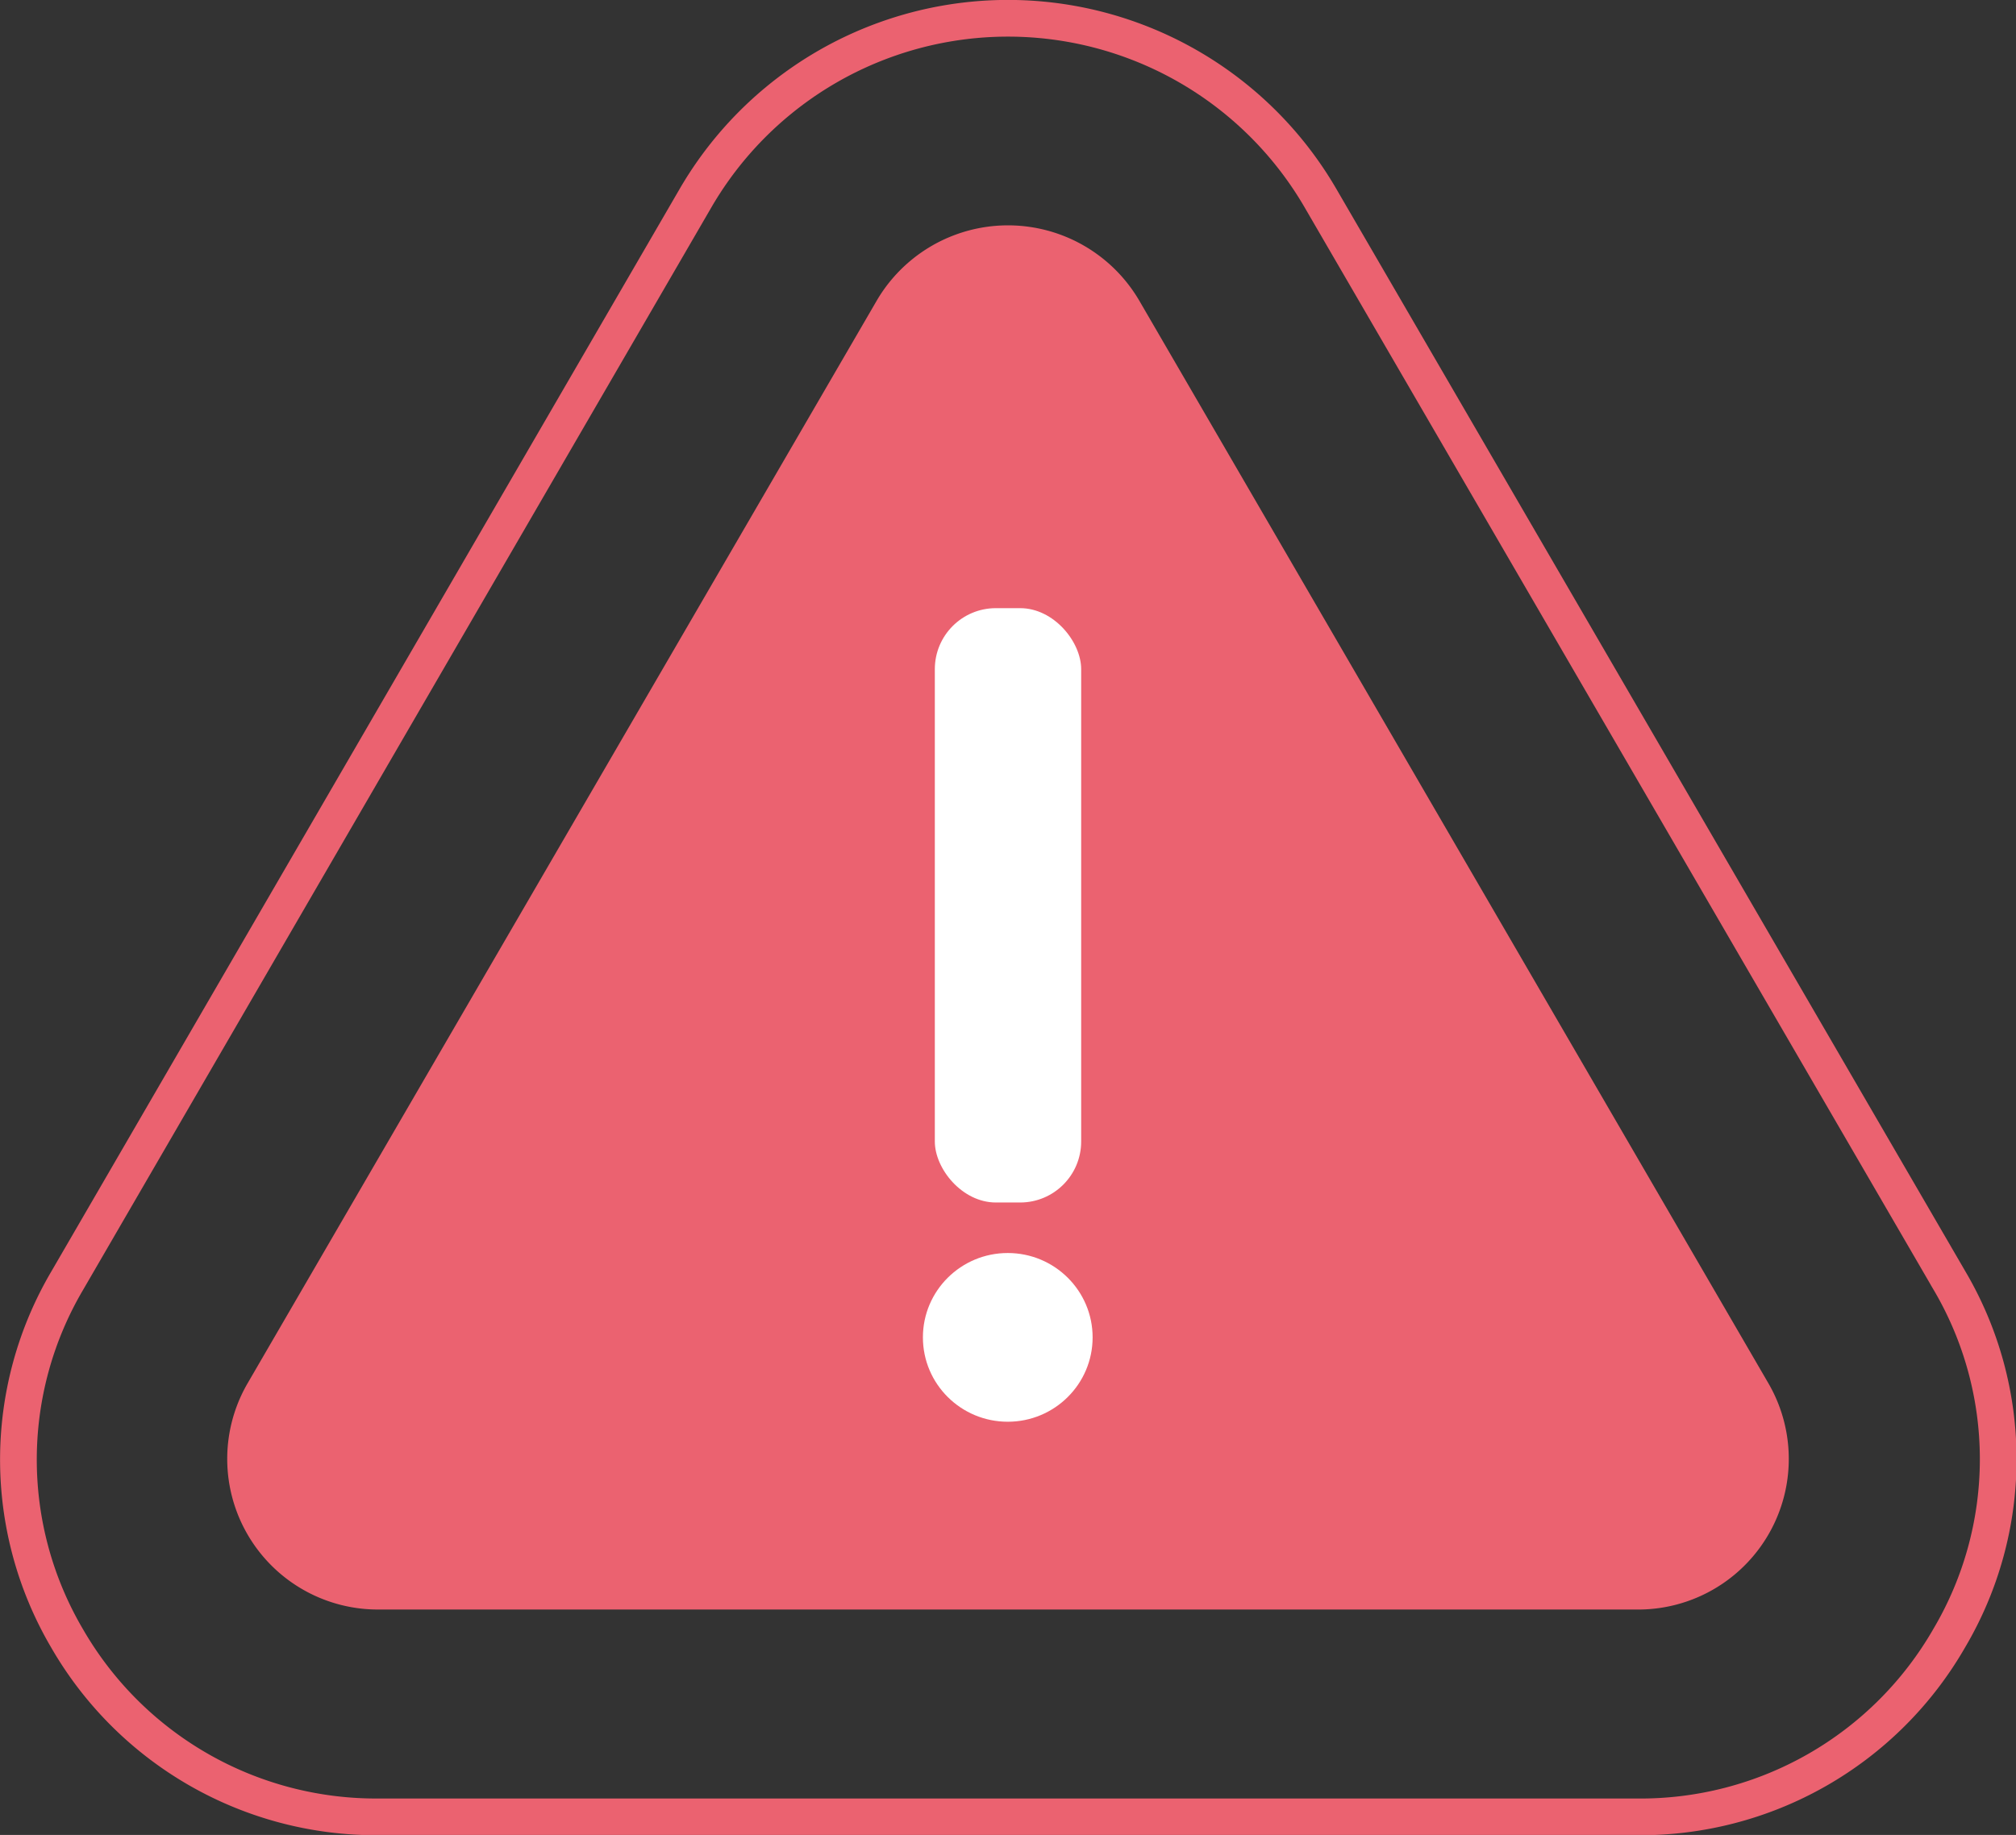 <svg id="Layer_1" data-name="Layer 1" xmlns="http://www.w3.org/2000/svg" viewBox="0 0 42.29 38.5"><rect x="0" y="0" width="42.29" height="38.5" fill="#333333" stroke="none"/><defs><style>.cls-1{fill:none;stroke:#eb6270;stroke-miterlimit:10;stroke-width:0.77px;}.cls-2{fill:#eb6270;}.cls-3{fill:#fff;}</style></defs><path class="cls-1" d="M8.63,45.74A7.48,7.48,0,0,1,2.09,42a7.4,7.4,0,0,1,0-7.51L15.28,11.76a7.58,7.58,0,0,1,13.09,0l13.2,22.72h0a7.38,7.38,0,0,1,0,7.51A7.47,7.47,0,0,1,35,45.74Z" transform="translate(-0.68 -7.62)"/><path class="cls-2" d="M37.78,36.65h0L24.58,13.93a3.19,3.19,0,0,0-5.51,0L5.87,36.65a3.16,3.16,0,0,0,2.76,4.74H35A3.16,3.16,0,0,0,37.78,36.65Z" transform="translate(-0.68 -7.62)"/><rect class="cls-3" x="19.61" y="12.76" width="3.07" height="12.47" rx="1.28"/><ellipse class="cls-3" cx="21.14" cy="28.06" rx="1.78" ry="1.77"/></svg>